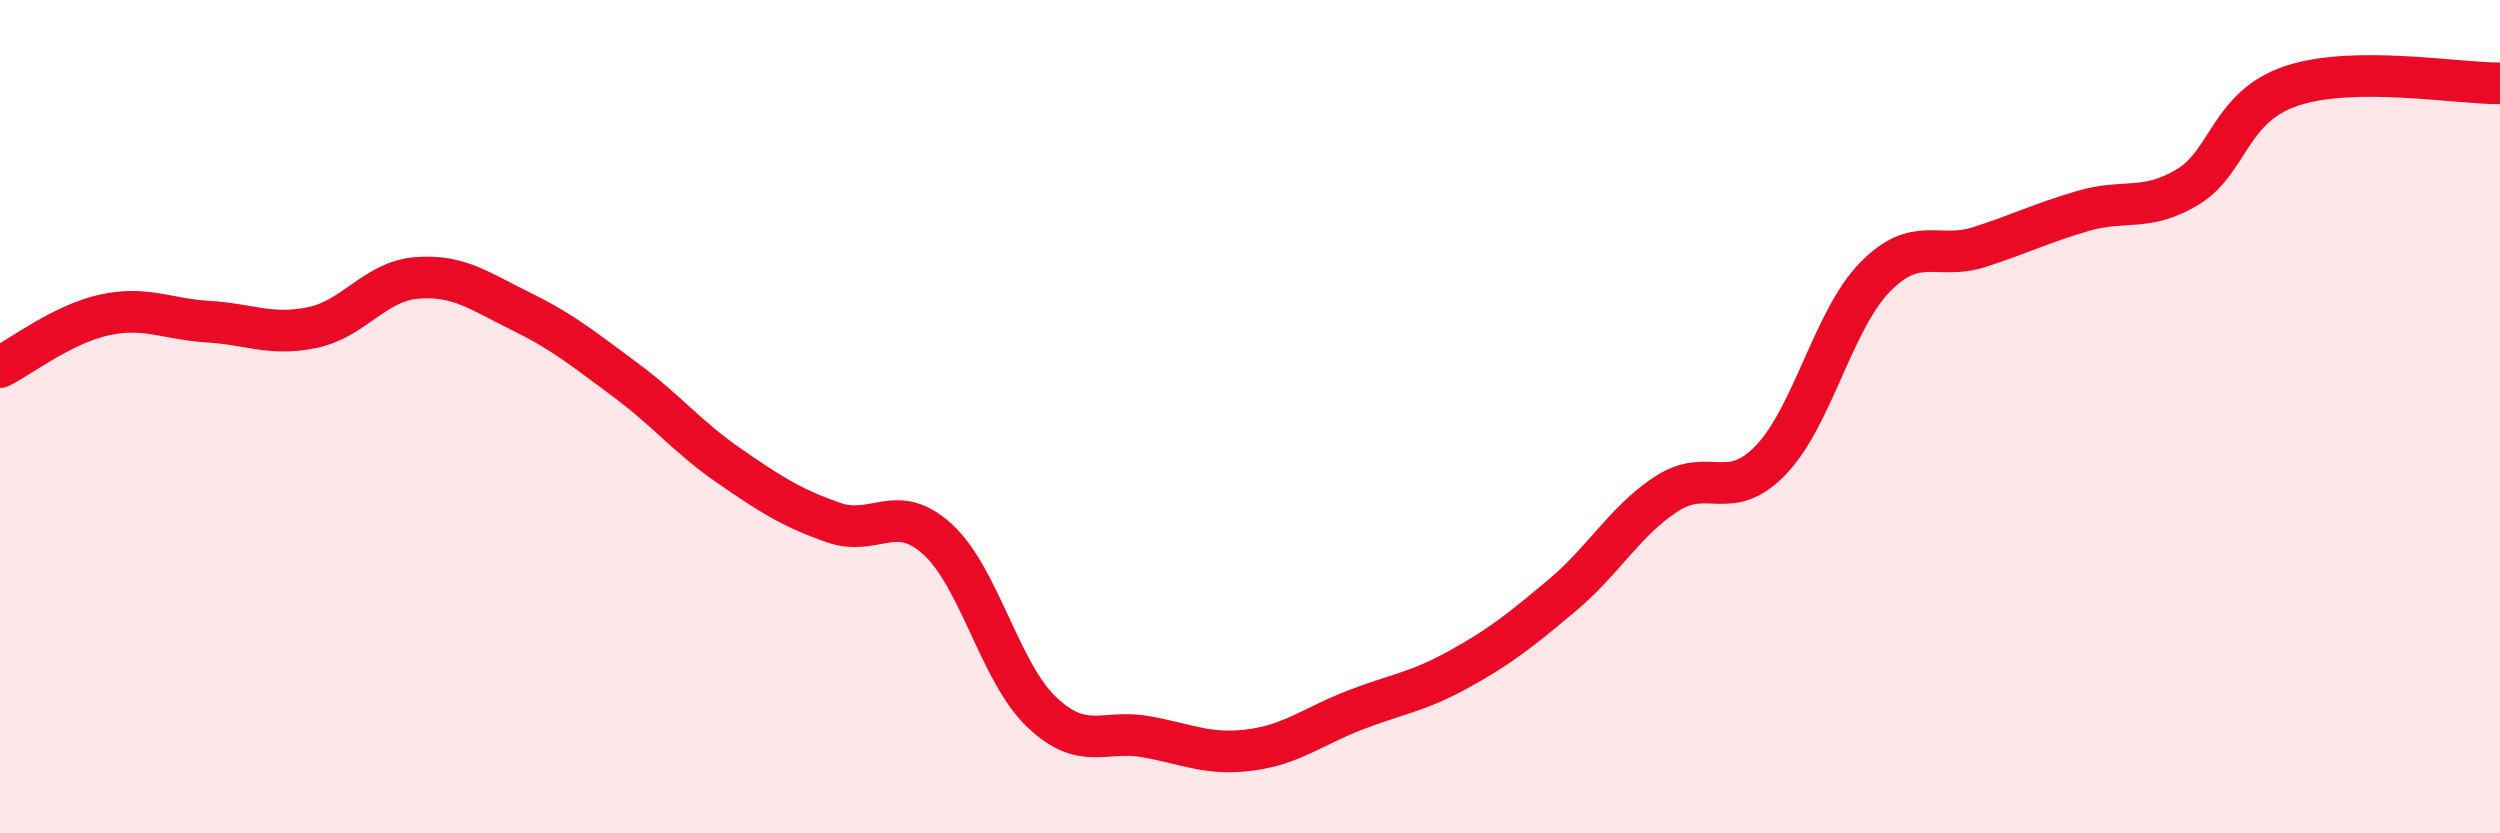 
    <svg width="60" height="20" viewBox="0 0 60 20" xmlns="http://www.w3.org/2000/svg">
      <path
        d="M 0,8.81 C 0.5,8.56 1.5,7.78 2.5,7.56 C 3.5,7.34 4,7.66 5,7.72 C 6,7.78 6.5,8.07 7.5,7.86 C 8.5,7.65 9,6.75 10,6.67 C 11,6.59 11.5,6.98 12.5,7.47 C 13.5,7.96 14,8.37 15,9.11 C 16,9.85 16.5,10.49 17.5,11.18 C 18.5,11.87 19,12.19 20,12.54 C 21,12.89 21.5,12.03 22.5,12.94 C 23.5,13.85 24,16.14 25,17.09 C 26,18.04 26.5,17.5 27.5,17.68 C 28.5,17.86 29,18.13 30,18 C 31,17.87 31.5,17.44 32.5,17.05 C 33.5,16.66 34,16.62 35,16.07 C 36,15.52 36.5,15.12 37.5,14.28 C 38.5,13.44 39,12.5 40,11.85 C 41,11.2 41.5,12.08 42.5,11.04 C 43.5,10 44,7.67 45,6.65 C 46,5.63 46.5,6.25 47.5,5.93 C 48.5,5.61 49,5.35 50,5.06 C 51,4.77 51.5,5.09 52.5,4.49 C 53.5,3.89 53.5,2.56 55,2.06 C 56.5,1.56 59,2.01 60,2L60 20L0 20Z"
        fill="#EB0A25"
        opacity="0.1"
        stroke-linecap="round"
        stroke-linejoin="round"
      />
      <path
        d="M 0,8.81 C 0.5,8.56 1.5,7.78 2.5,7.56 C 3.5,7.34 4,7.66 5,7.72 C 6,7.78 6.5,8.07 7.5,7.86 C 8.5,7.65 9,6.75 10,6.67 C 11,6.59 11.5,6.98 12.5,7.47 C 13.5,7.96 14,8.37 15,9.11 C 16,9.85 16.5,10.49 17.5,11.18 C 18.5,11.87 19,12.19 20,12.54 C 21,12.89 21.5,12.03 22.5,12.94 C 23.5,13.85 24,16.14 25,17.09 C 26,18.04 26.5,17.5 27.5,17.68 C 28.5,17.86 29,18.13 30,18 C 31,17.87 31.5,17.44 32.5,17.05 C 33.5,16.66 34,16.62 35,16.07 C 36,15.52 36.5,15.12 37.5,14.28 C 38.5,13.44 39,12.5 40,11.85 C 41,11.2 41.5,12.08 42.5,11.04 C 43.5,10 44,7.67 45,6.65 C 46,5.63 46.5,6.25 47.5,5.93 C 48.5,5.61 49,5.35 50,5.06 C 51,4.77 51.5,5.09 52.5,4.49 C 53.5,3.89 53.5,2.56 55,2.06 C 56.5,1.56 59,2.01 60,2"
        stroke="#EB0A25"
        stroke-width="1"
        fill="none"
        stroke-linecap="round"
        stroke-linejoin="round"
      />
    </svg>
  